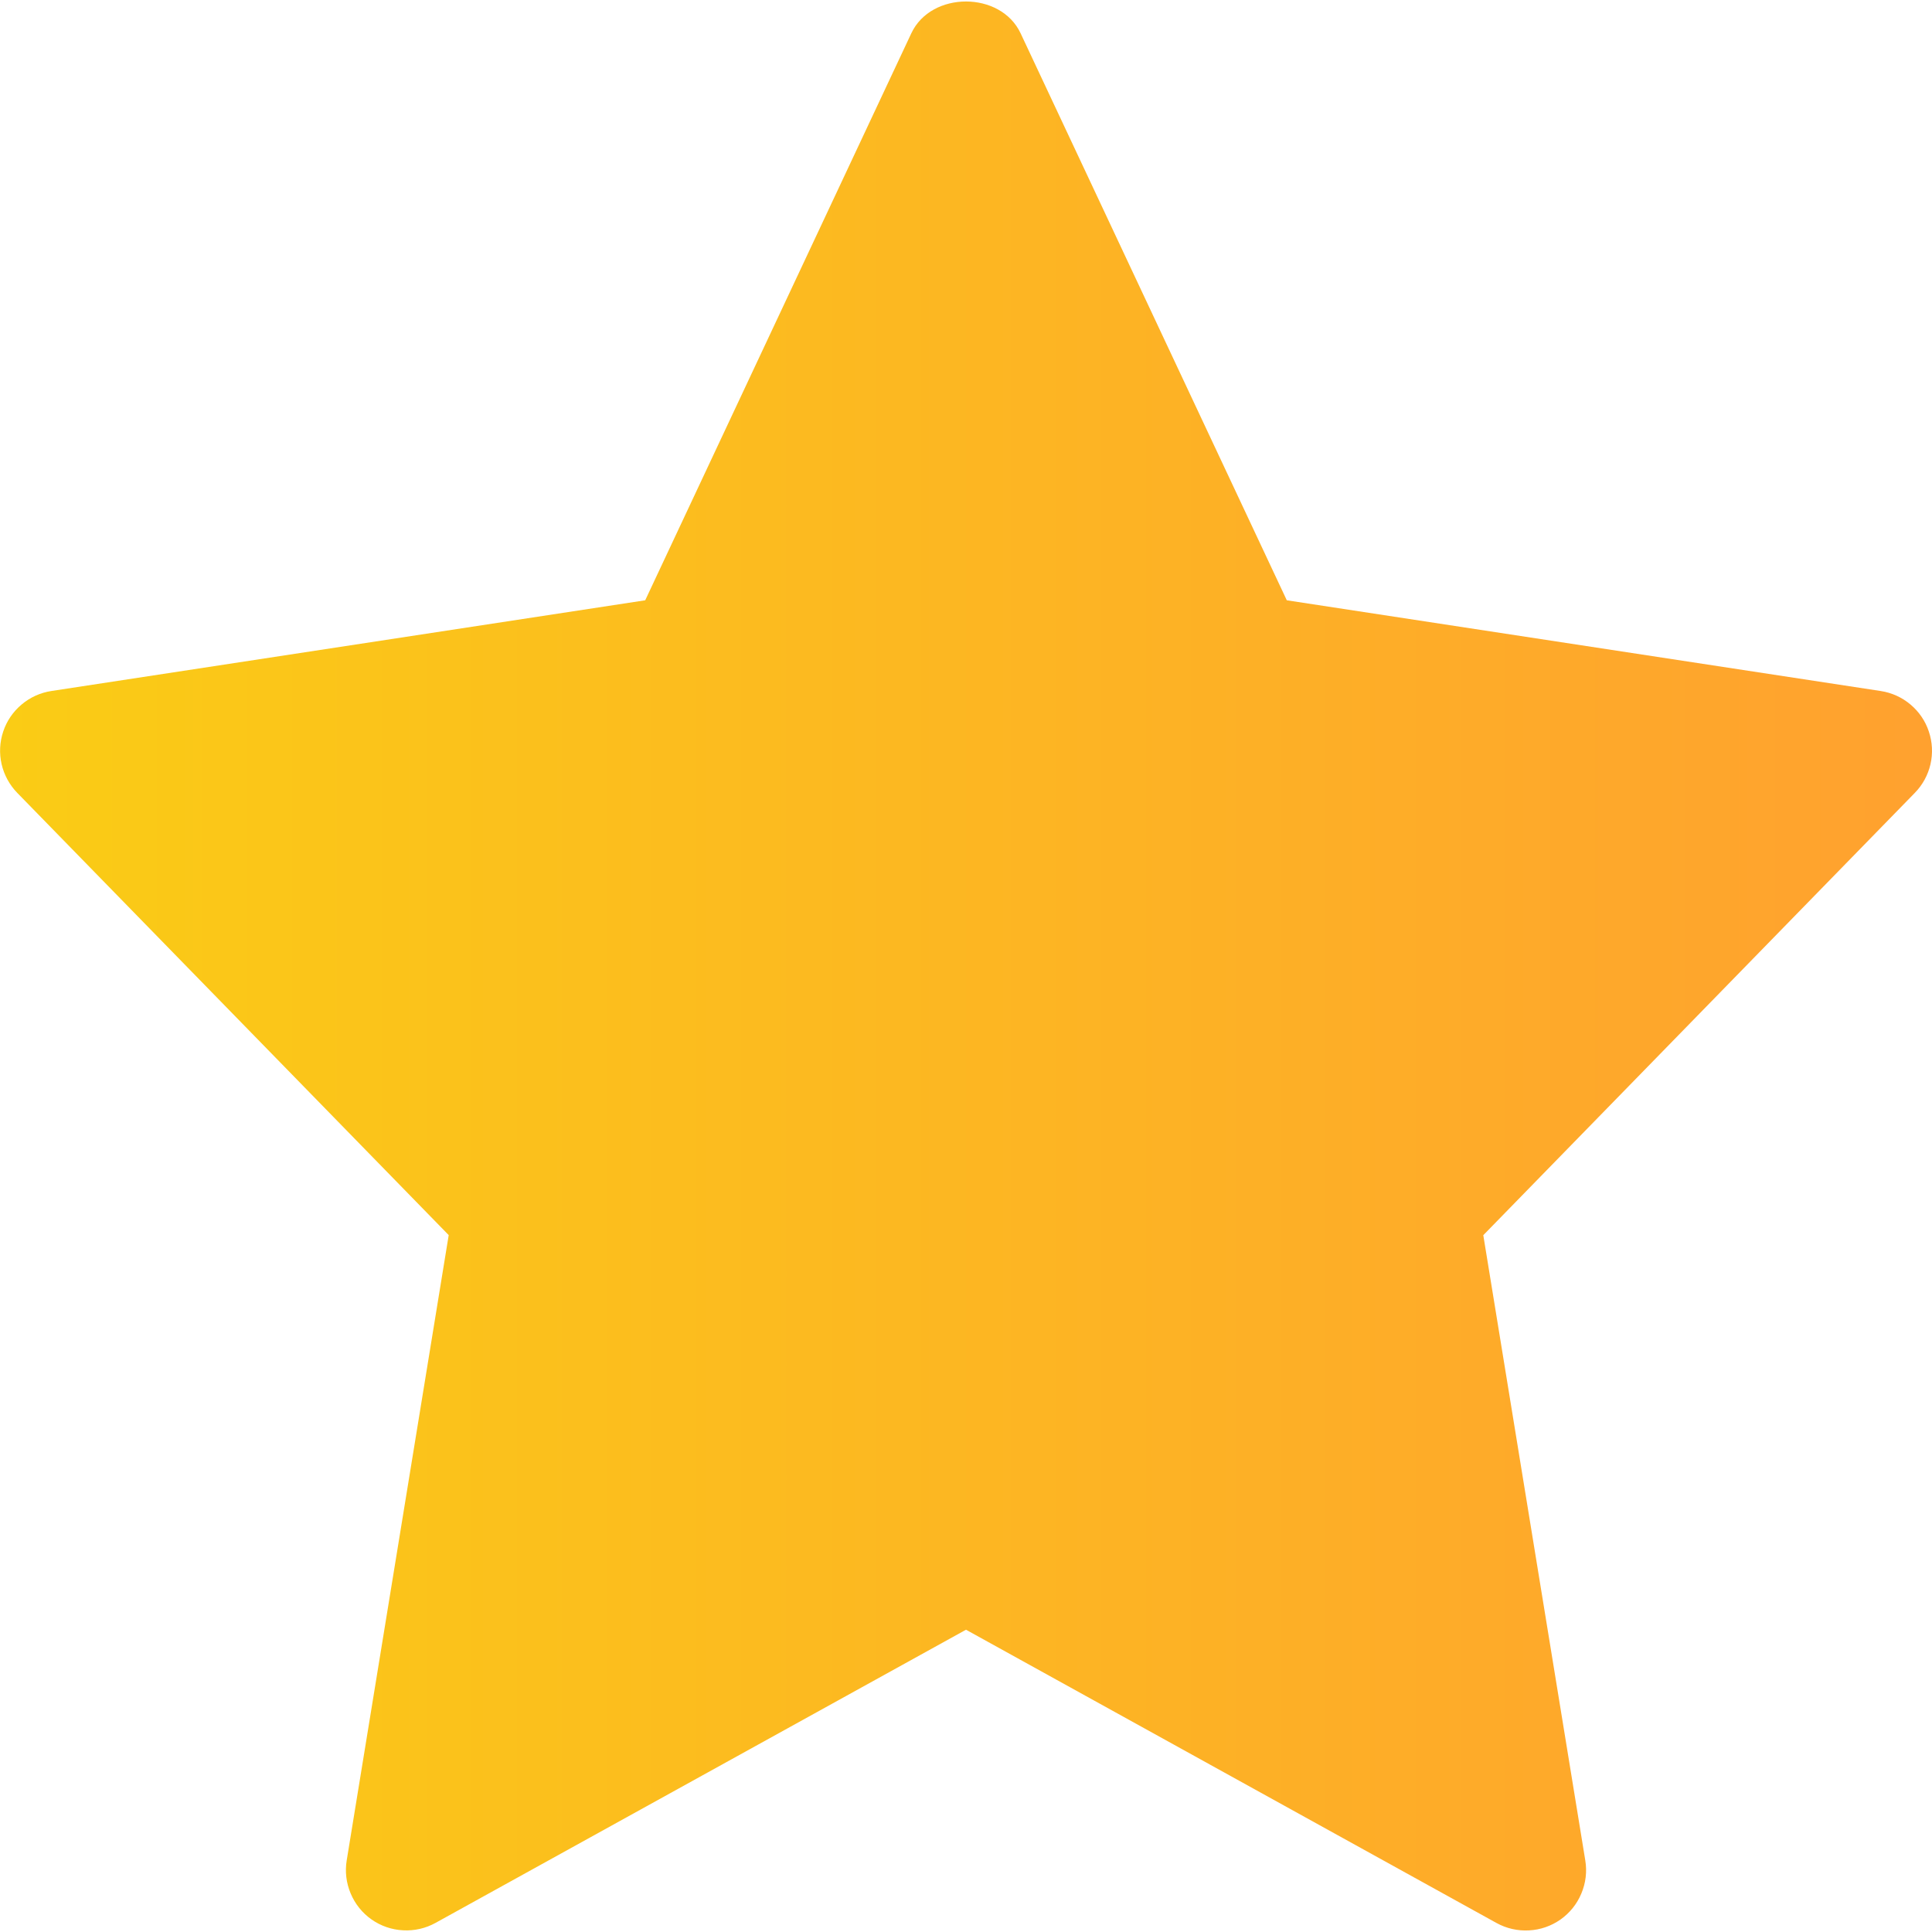 <svg width="24" height="24" viewBox="0 0 24 24" fill="none" xmlns="http://www.w3.org/2000/svg">
<path d="M23.363 8.584L15.985 7.457L12.678 0.413C12.431 -0.113 11.568 -0.113 11.321 0.413L8.015 7.457L0.637 8.584C0.501 8.605 0.373 8.663 0.268 8.752C0.162 8.841 0.083 8.957 0.04 9.087C-0.004 9.218 -0.011 9.358 0.02 9.493C0.051 9.627 0.118 9.75 0.214 9.849L5.574 15.343L4.307 23.11C4.284 23.249 4.301 23.391 4.356 23.521C4.41 23.651 4.5 23.763 4.615 23.844C4.73 23.925 4.866 23.972 5.007 23.979C5.147 23.987 5.287 23.955 5.41 23.887L12 20.245L18.59 23.888C18.713 23.956 18.853 23.988 18.994 23.98C19.134 23.973 19.27 23.926 19.385 23.845C19.5 23.764 19.59 23.652 19.644 23.522C19.699 23.392 19.716 23.25 19.693 23.111L18.426 15.344L23.786 9.85C23.883 9.751 23.95 9.628 23.981 9.494C24.012 9.359 24.005 9.219 23.961 9.088C23.918 8.957 23.839 8.841 23.733 8.752C23.628 8.663 23.5 8.605 23.363 8.584Z" fill="url(#paint0_linear_4440_4326)"/>
<defs>
<linearGradient id="paint0_linear_4440_4326" x1="0.001" y1="12" x2="24" y2="12" gradientUnits="userSpaceOnUse">
<stop stop-color="#FACC15"/>
<stop offset="1" stop-color="#FFA12F"/>
</linearGradient>
</defs>
</svg>
